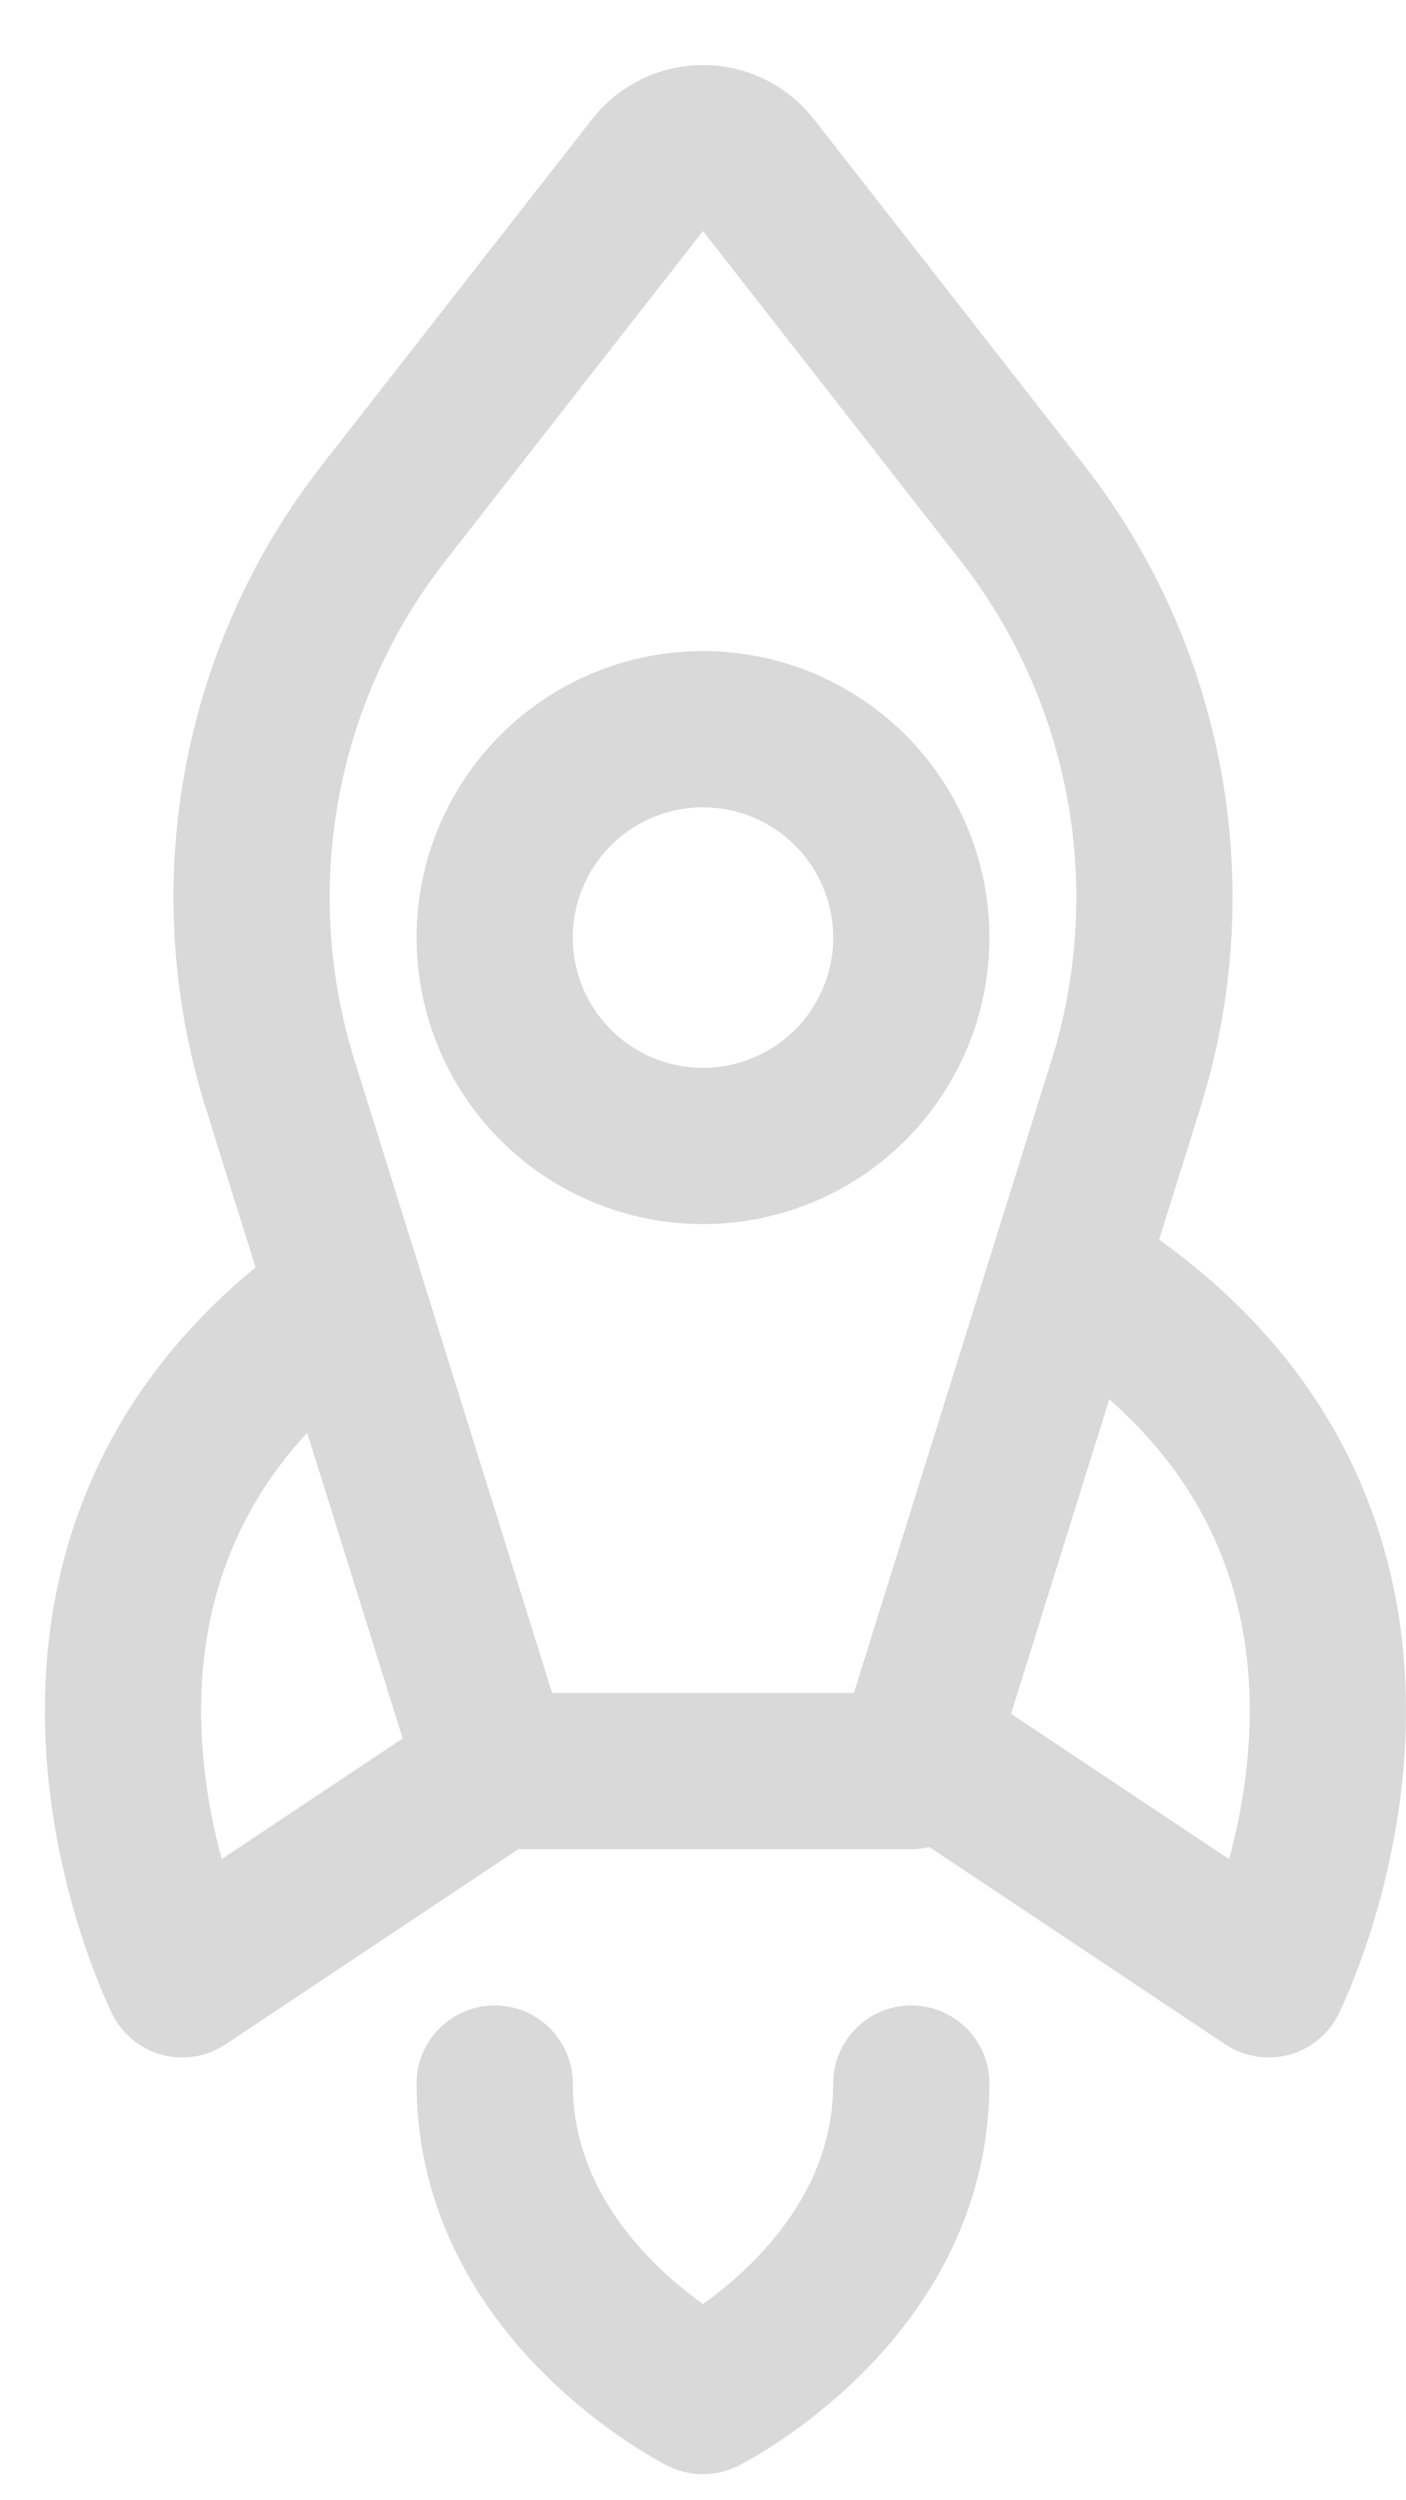 <svg width="18" height="32" viewBox="0 0 18 32" fill="none" xmlns="http://www.w3.org/2000/svg">
<path d="M6.333 22.667H11.667L14.415 13.872C14.801 12.636 14.882 11.326 14.65 10.052C14.418 8.778 13.881 7.58 13.084 6.56L9.631 2.14C9.556 2.044 9.46 1.967 9.351 1.913C9.242 1.86 9.121 1.832 9 1.832C8.878 1.832 8.758 1.86 8.649 1.913C8.54 1.967 8.444 2.044 8.369 2.14L4.916 6.56C4.119 7.58 3.582 8.778 3.35 10.052C3.118 11.326 3.199 12.636 3.585 13.872L6.333 22.667ZM6.333 22.667L2.333 25.333C2.333 25.333 -0.333 20 4.333 16.667M6.333 26.667C6.333 29.333 9 30.667 9 30.667C9 30.667 11.667 29.333 11.667 26.667M14.241 16.667C18.908 20 16.241 25.333 16.241 25.333L12.241 22.667" stroke="#D9D9D9" stroke-width="2" stroke-linecap="round" stroke-linejoin="round"/>
<path d="M9 14.667C8.293 14.667 7.614 14.386 7.114 13.886C6.614 13.385 6.333 12.707 6.333 12C6.333 11.293 6.614 10.614 7.114 10.114C7.614 9.614 8.293 9.333 9 9.333C9.707 9.333 10.385 9.614 10.886 10.114C11.386 10.614 11.667 11.293 11.667 12C11.667 12.707 11.386 13.385 10.886 13.886C10.385 14.386 9.707 14.667 9 14.667Z" stroke="#D9D9D9" stroke-width="2" stroke-linecap="round" stroke-linejoin="round"/>
</svg>
